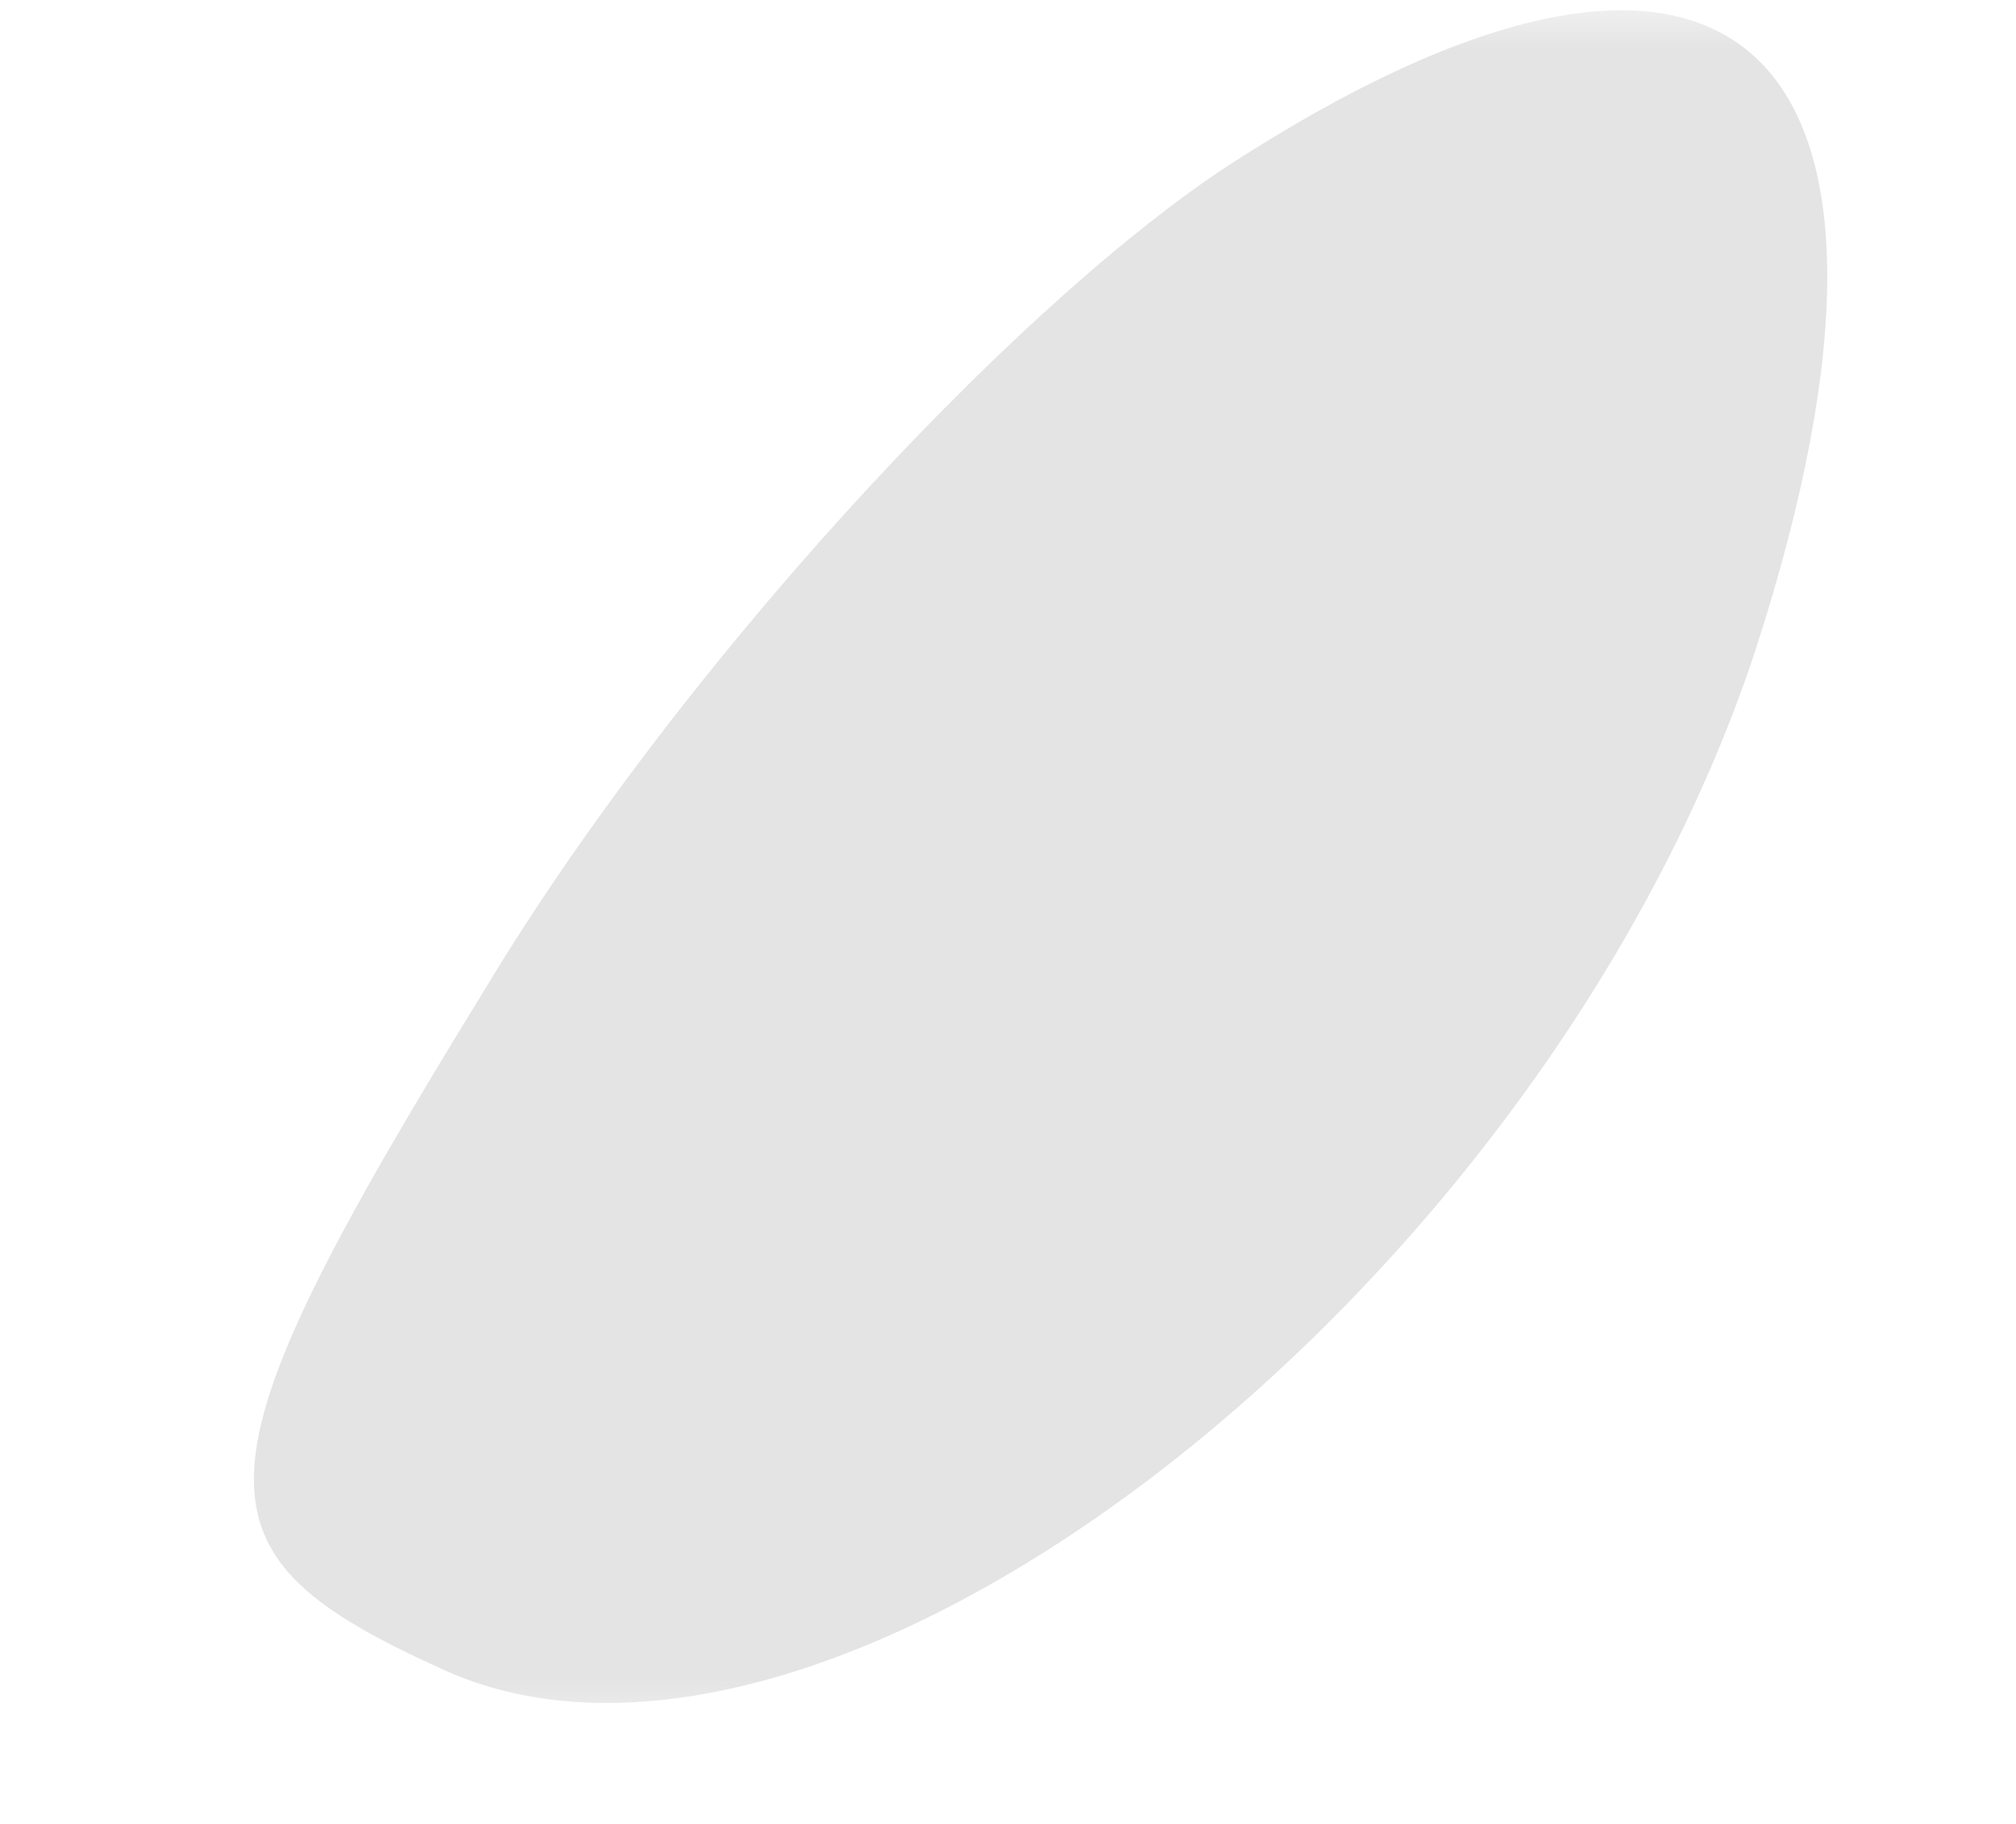 <?xml version="1.0" encoding="UTF-8"?> <svg xmlns="http://www.w3.org/2000/svg" width="21" height="19" viewBox="0 0 21 19" fill="none"><mask id="mask0_1979_7698" style="mask-type:luminance" maskUnits="userSpaceOnUse" x="0" y="0" width="21" height="19"><path d="M0 0H20.991V18.227H0V0Z" fill="white"></path></mask><g mask="url(#mask0_1979_7698)"><mask id="mask1_1979_7698" style="mask-type:luminance" maskUnits="userSpaceOnUse" x="-309" y="-234" width="473" height="705"><path d="M-40.299 -233.053L163.169 -141.457L-105.322 470.62L-308.777 379.036L-40.299 -233.053Z" fill="white"></path></mask><g mask="url(#mask1_1979_7698)"><mask id="mask2_1979_7698" style="mask-type:luminance" maskUnits="userSpaceOnUse" x="-336" y="-234" width="500" height="765"><path d="M-40.31 -233.053L163.157 -141.457L-131.818 530.996L-335.273 439.412L-40.31 -233.053Z" fill="white"></path></mask><g mask="url(#mask2_1979_7698)"><path d="M12.754 1.751C10.47 3.269 7.038 7.007 5.058 10.294C1.896 15.432 1.931 16.18 4.637 17.402C8.69 19.218 16.081 13.439 18.283 6.782C20.345 0.433 18.049 -1.703 12.754 1.751Z" fill="#E4E4E4"></path></g></g></g></svg> 